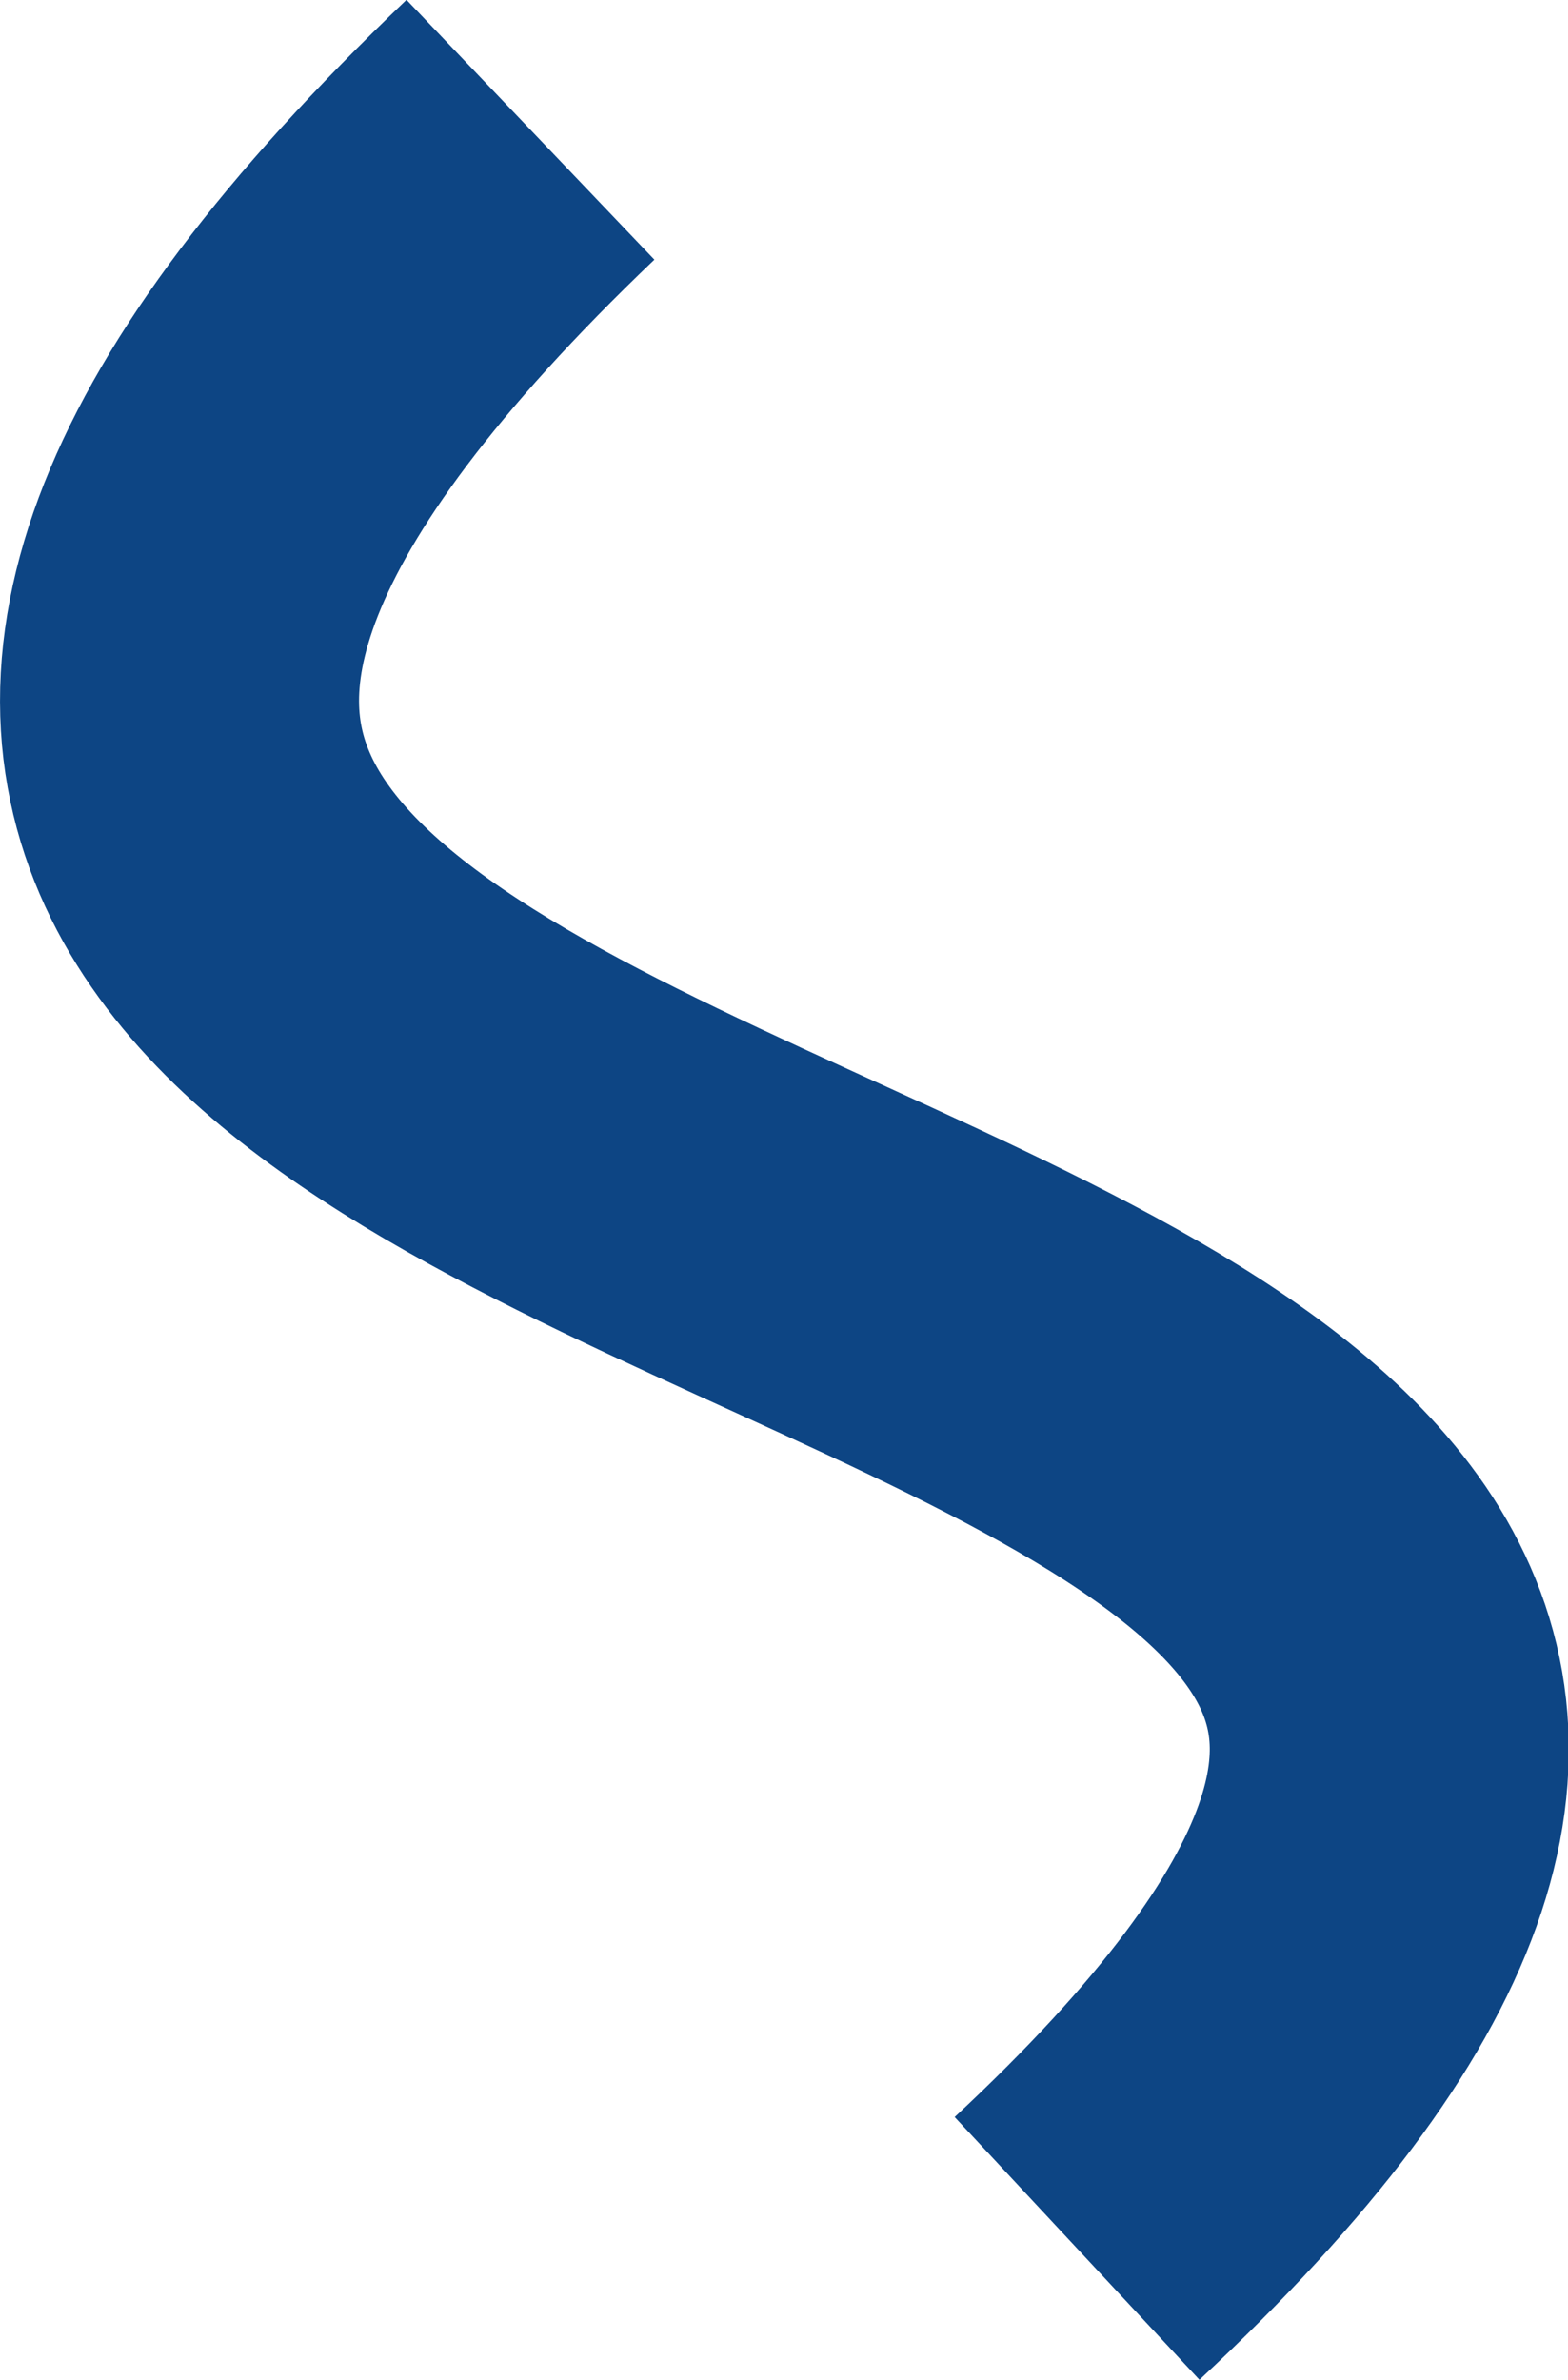 <svg xmlns="http://www.w3.org/2000/svg" viewBox="0 0 34.94 53.01"><defs><style>.cls-1{fill:none;stroke:#0d4584;stroke-width:8px;}</style></defs><g id="Ebene_2" data-name="Ebene 2"><g id="Leichte_Abfahrt" data-name="Leichte Abfahrt"><path id="path14029" class="cls-1" d="M11.82,2.89C-18.89,32.2,52.75,23.28,24,50.08"/></g></g></svg>